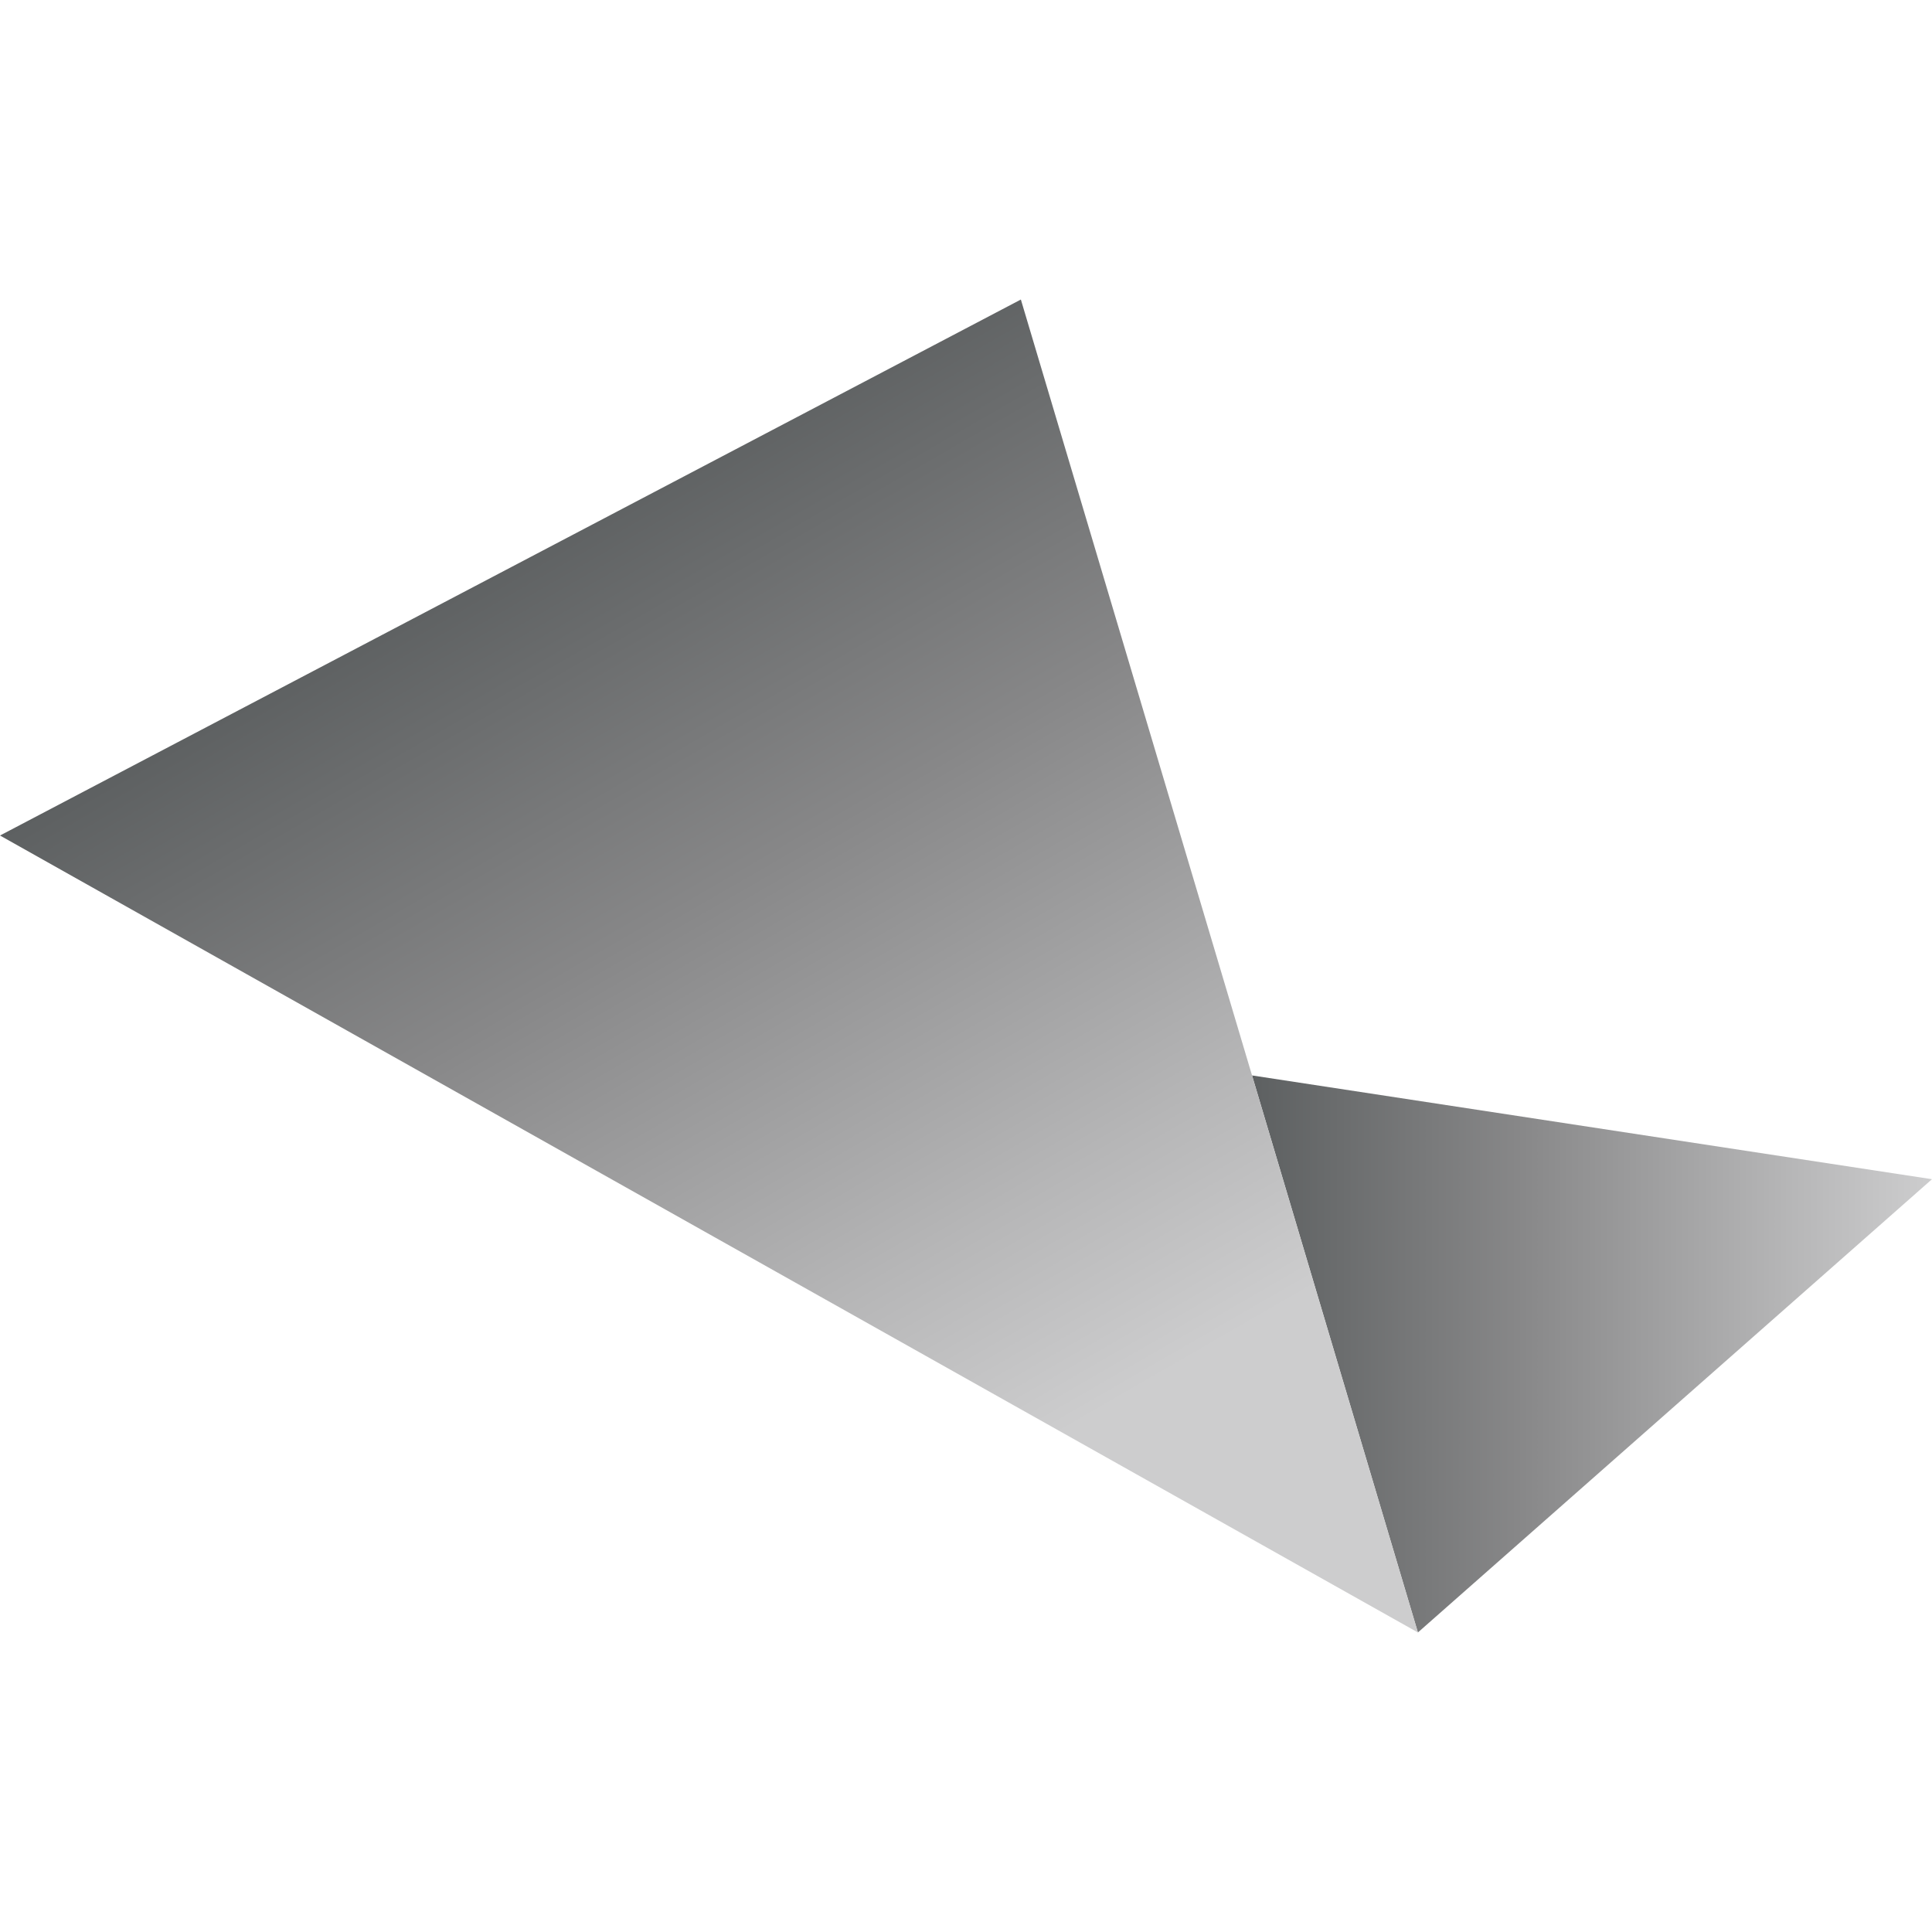 <?xml version="1.0" encoding="UTF-8"?> <svg xmlns="http://www.w3.org/2000/svg" xmlns:xlink="http://www.w3.org/1999/xlink" id="Layer_1" data-name="Layer 1" viewBox="0 0 256 256"><defs><style>.cls-1{fill:url(#linear-gradient);}.cls-2{fill:url(#linear-gradient-2);}</style><linearGradient id="linear-gradient" x1="165.9" y1="78.59" x2="256" y2="78.59" gradientTransform="matrix(1, 0, 0, -1, 0, 258)" gradientUnits="userSpaceOnUse"><stop offset="0" stop-color="#5d6061"></stop><stop offset="0.39" stop-color="#878788"></stop><stop offset="0.79" stop-color="#b6b6b7"></stop><stop offset="1" stop-color="#cdcdce"></stop></linearGradient><linearGradient id="linear-gradient-2" x1="158.8" y1="24.9" x2="66.1" y2="185.46" gradientTransform="matrix(1, 0, 0, -1, 0, 258)" gradientUnits="userSpaceOnUse"><stop offset="0.25" stop-color="#cdcdce"></stop><stop offset="0.41" stop-color="#b6b6b7"></stop><stop offset="0.71" stop-color="#878788"></stop><stop offset="1" stop-color="#5d6061"></stop></linearGradient></defs><polygon class="cls-1" points="165.9 142.5 187.88 216.31 256 156.25 165.9 142.5"></polygon><polygon class="cls-2" points="135.27 39.69 0 110.71 91.28 162.02 187.88 216.31 165.9 142.5 135.27 39.69"></polygon></svg> 